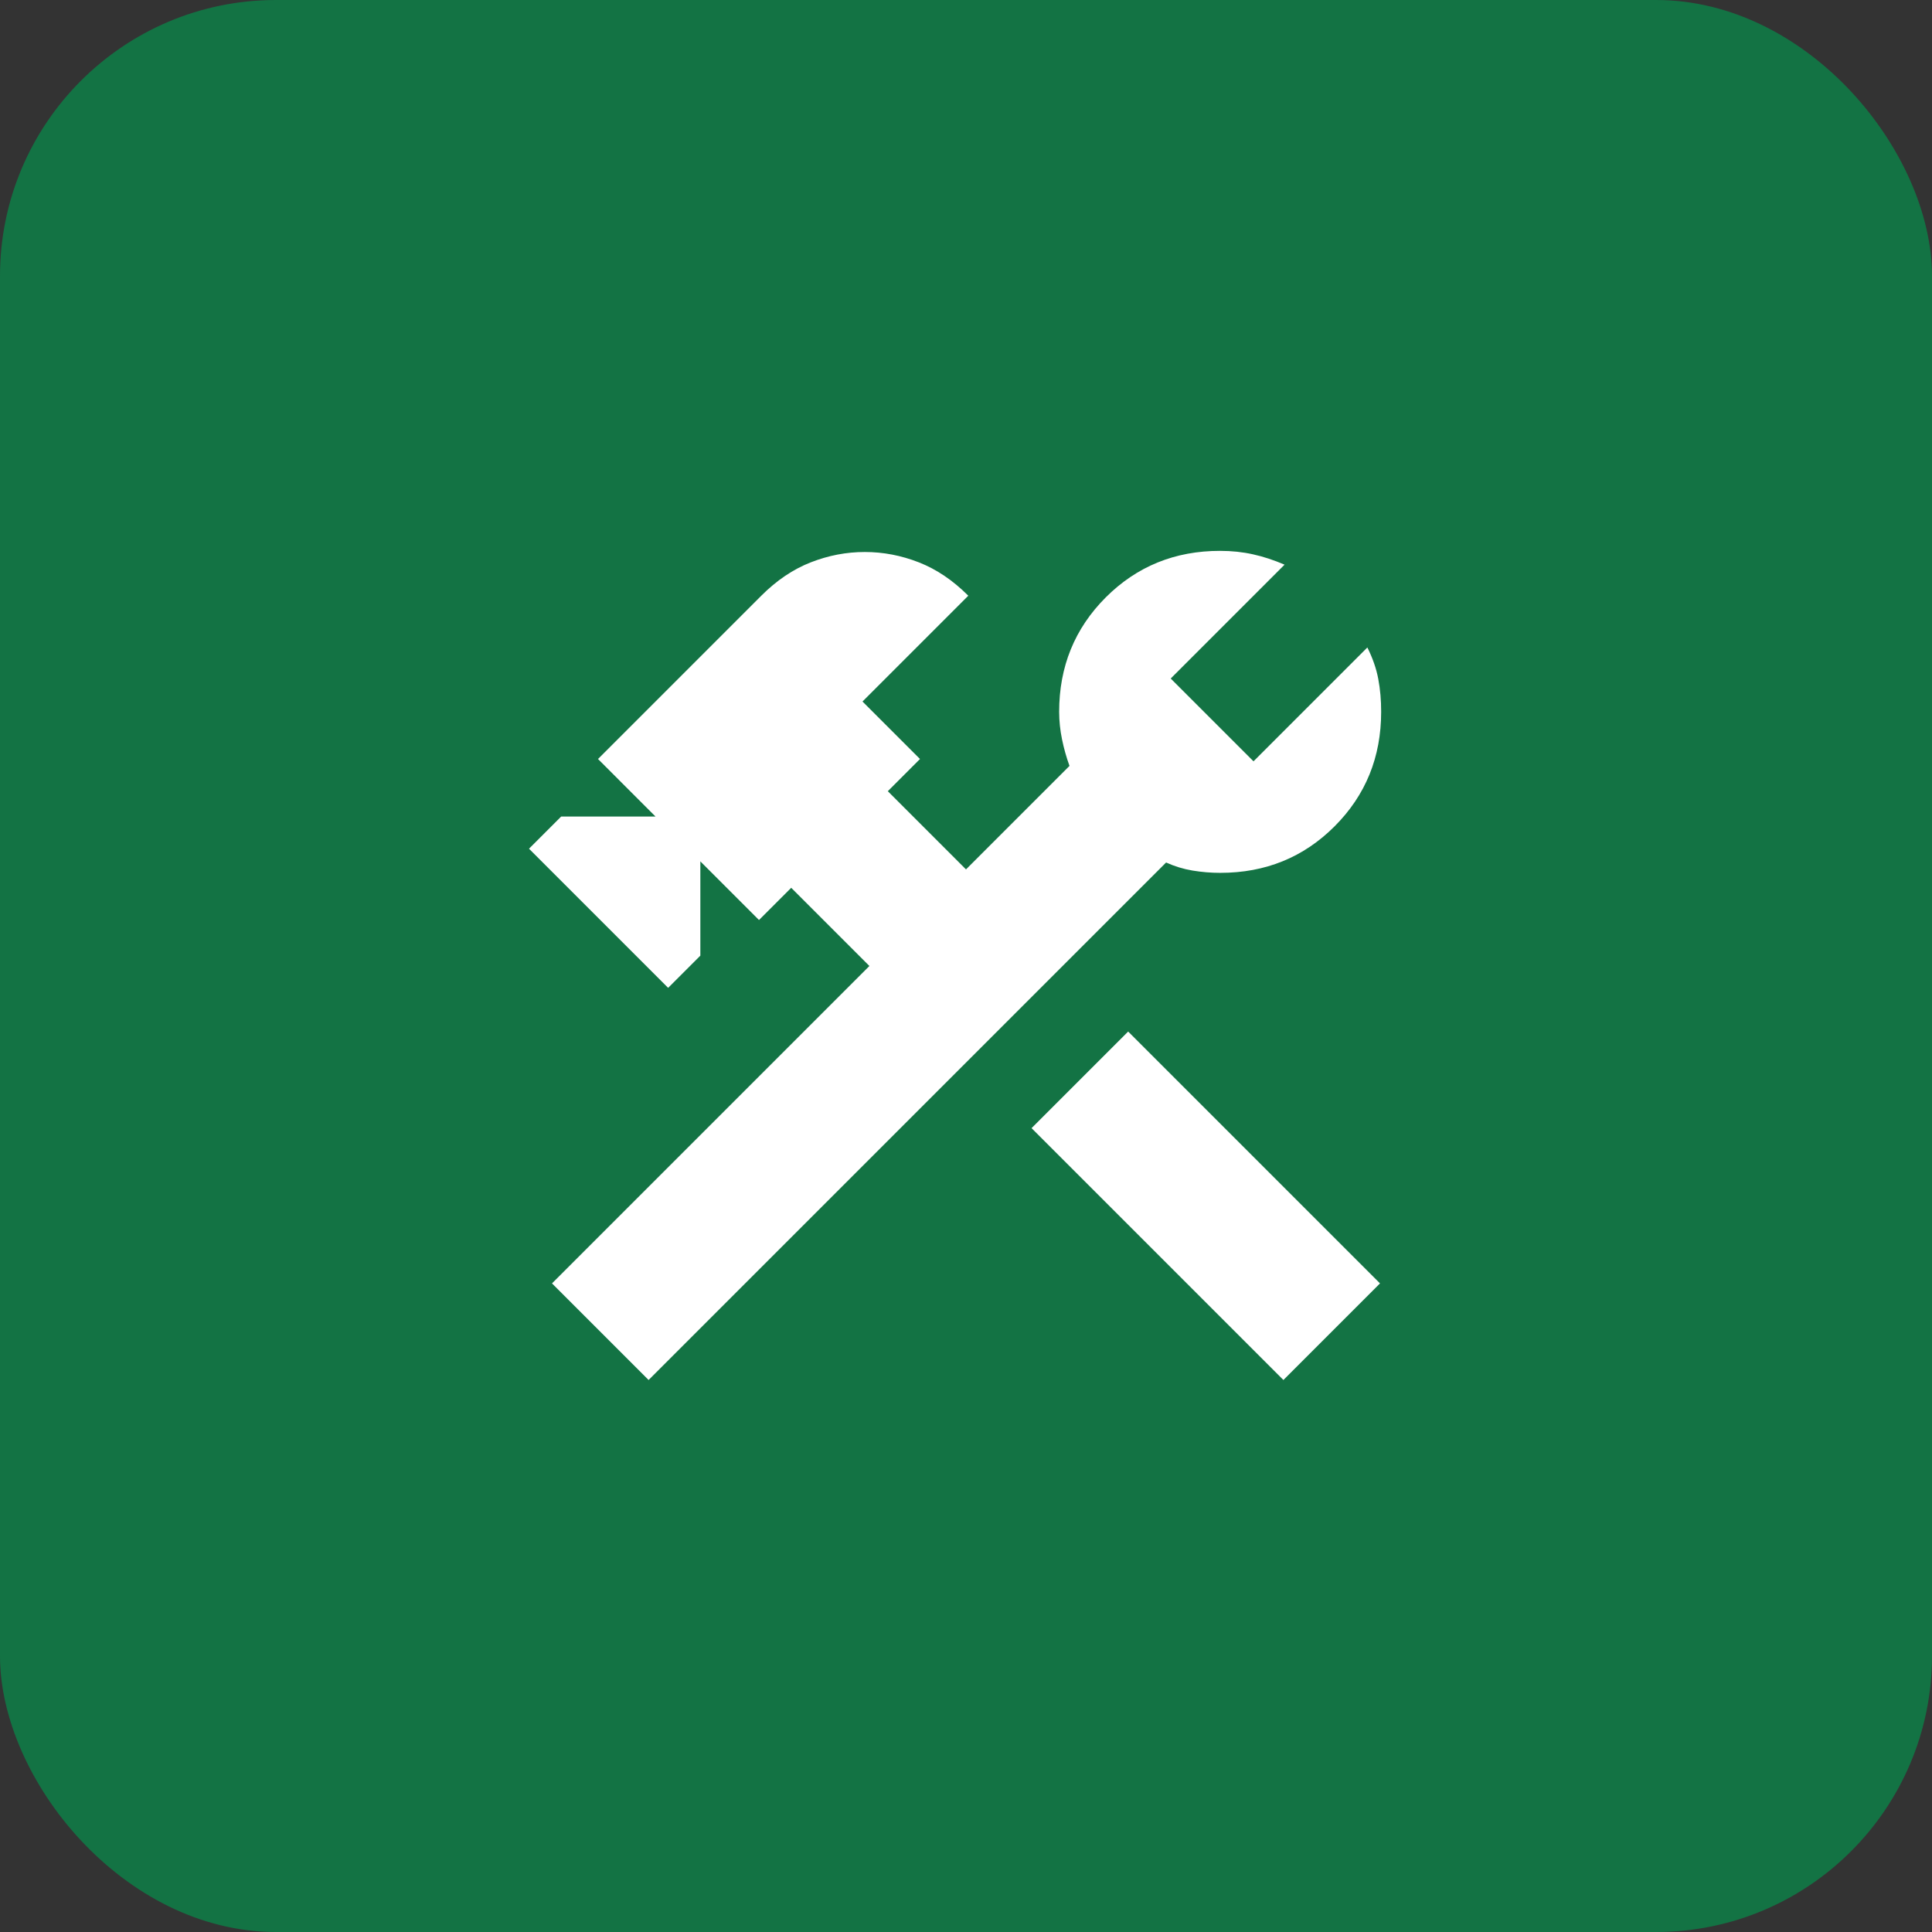 <?xml version="1.0" encoding="UTF-8"?> <svg xmlns="http://www.w3.org/2000/svg" width="70" height="70" viewBox="0 0 70 70" fill="none"><rect x="0" y="0" width="70" height="70" fill="#333333" stroke="none"/><rect width="70" height="70" rx="10" fill="#137344"></rect><path d="M46.5 50L37.375 40.875L40.875 37.375L50 46.5L46.5 50ZM23.5 50L20 46.5L31.5 35L28.667 32.167L27.5 33.334L25.375 31.209V34.625L24.208 35.792L19.167 30.75L20.333 29.584H23.75L21.667 27.5L27.583 21.584C28.139 21.028 28.736 20.625 29.375 20.375C30.014 20.125 30.667 20 31.333 20C32 20 32.653 20.125 33.292 20.375C33.931 20.625 34.528 21.028 35.083 21.584L31.25 25.417L33.333 27.5L32.167 28.667L35 31.5L38.75 27.75C38.639 27.445 38.549 27.125 38.48 26.792C38.411 26.459 38.376 26.125 38.375 25.792C38.375 24.153 38.938 22.771 40.063 21.645C41.189 20.52 42.571 19.957 44.208 19.959C44.625 19.959 45.021 20 45.397 20.084C45.772 20.167 46.154 20.292 46.542 20.459L42.417 24.584L45.417 27.584L49.542 23.459C49.736 23.847 49.868 24.229 49.938 24.604C50.008 24.978 50.043 25.374 50.042 25.792C50.042 27.431 49.48 28.813 48.355 29.939C47.231 31.064 45.848 31.626 44.208 31.625C43.875 31.625 43.542 31.597 43.208 31.542C42.875 31.486 42.556 31.389 42.25 31.25L23.5 50Z" fill="white"></path></svg> 